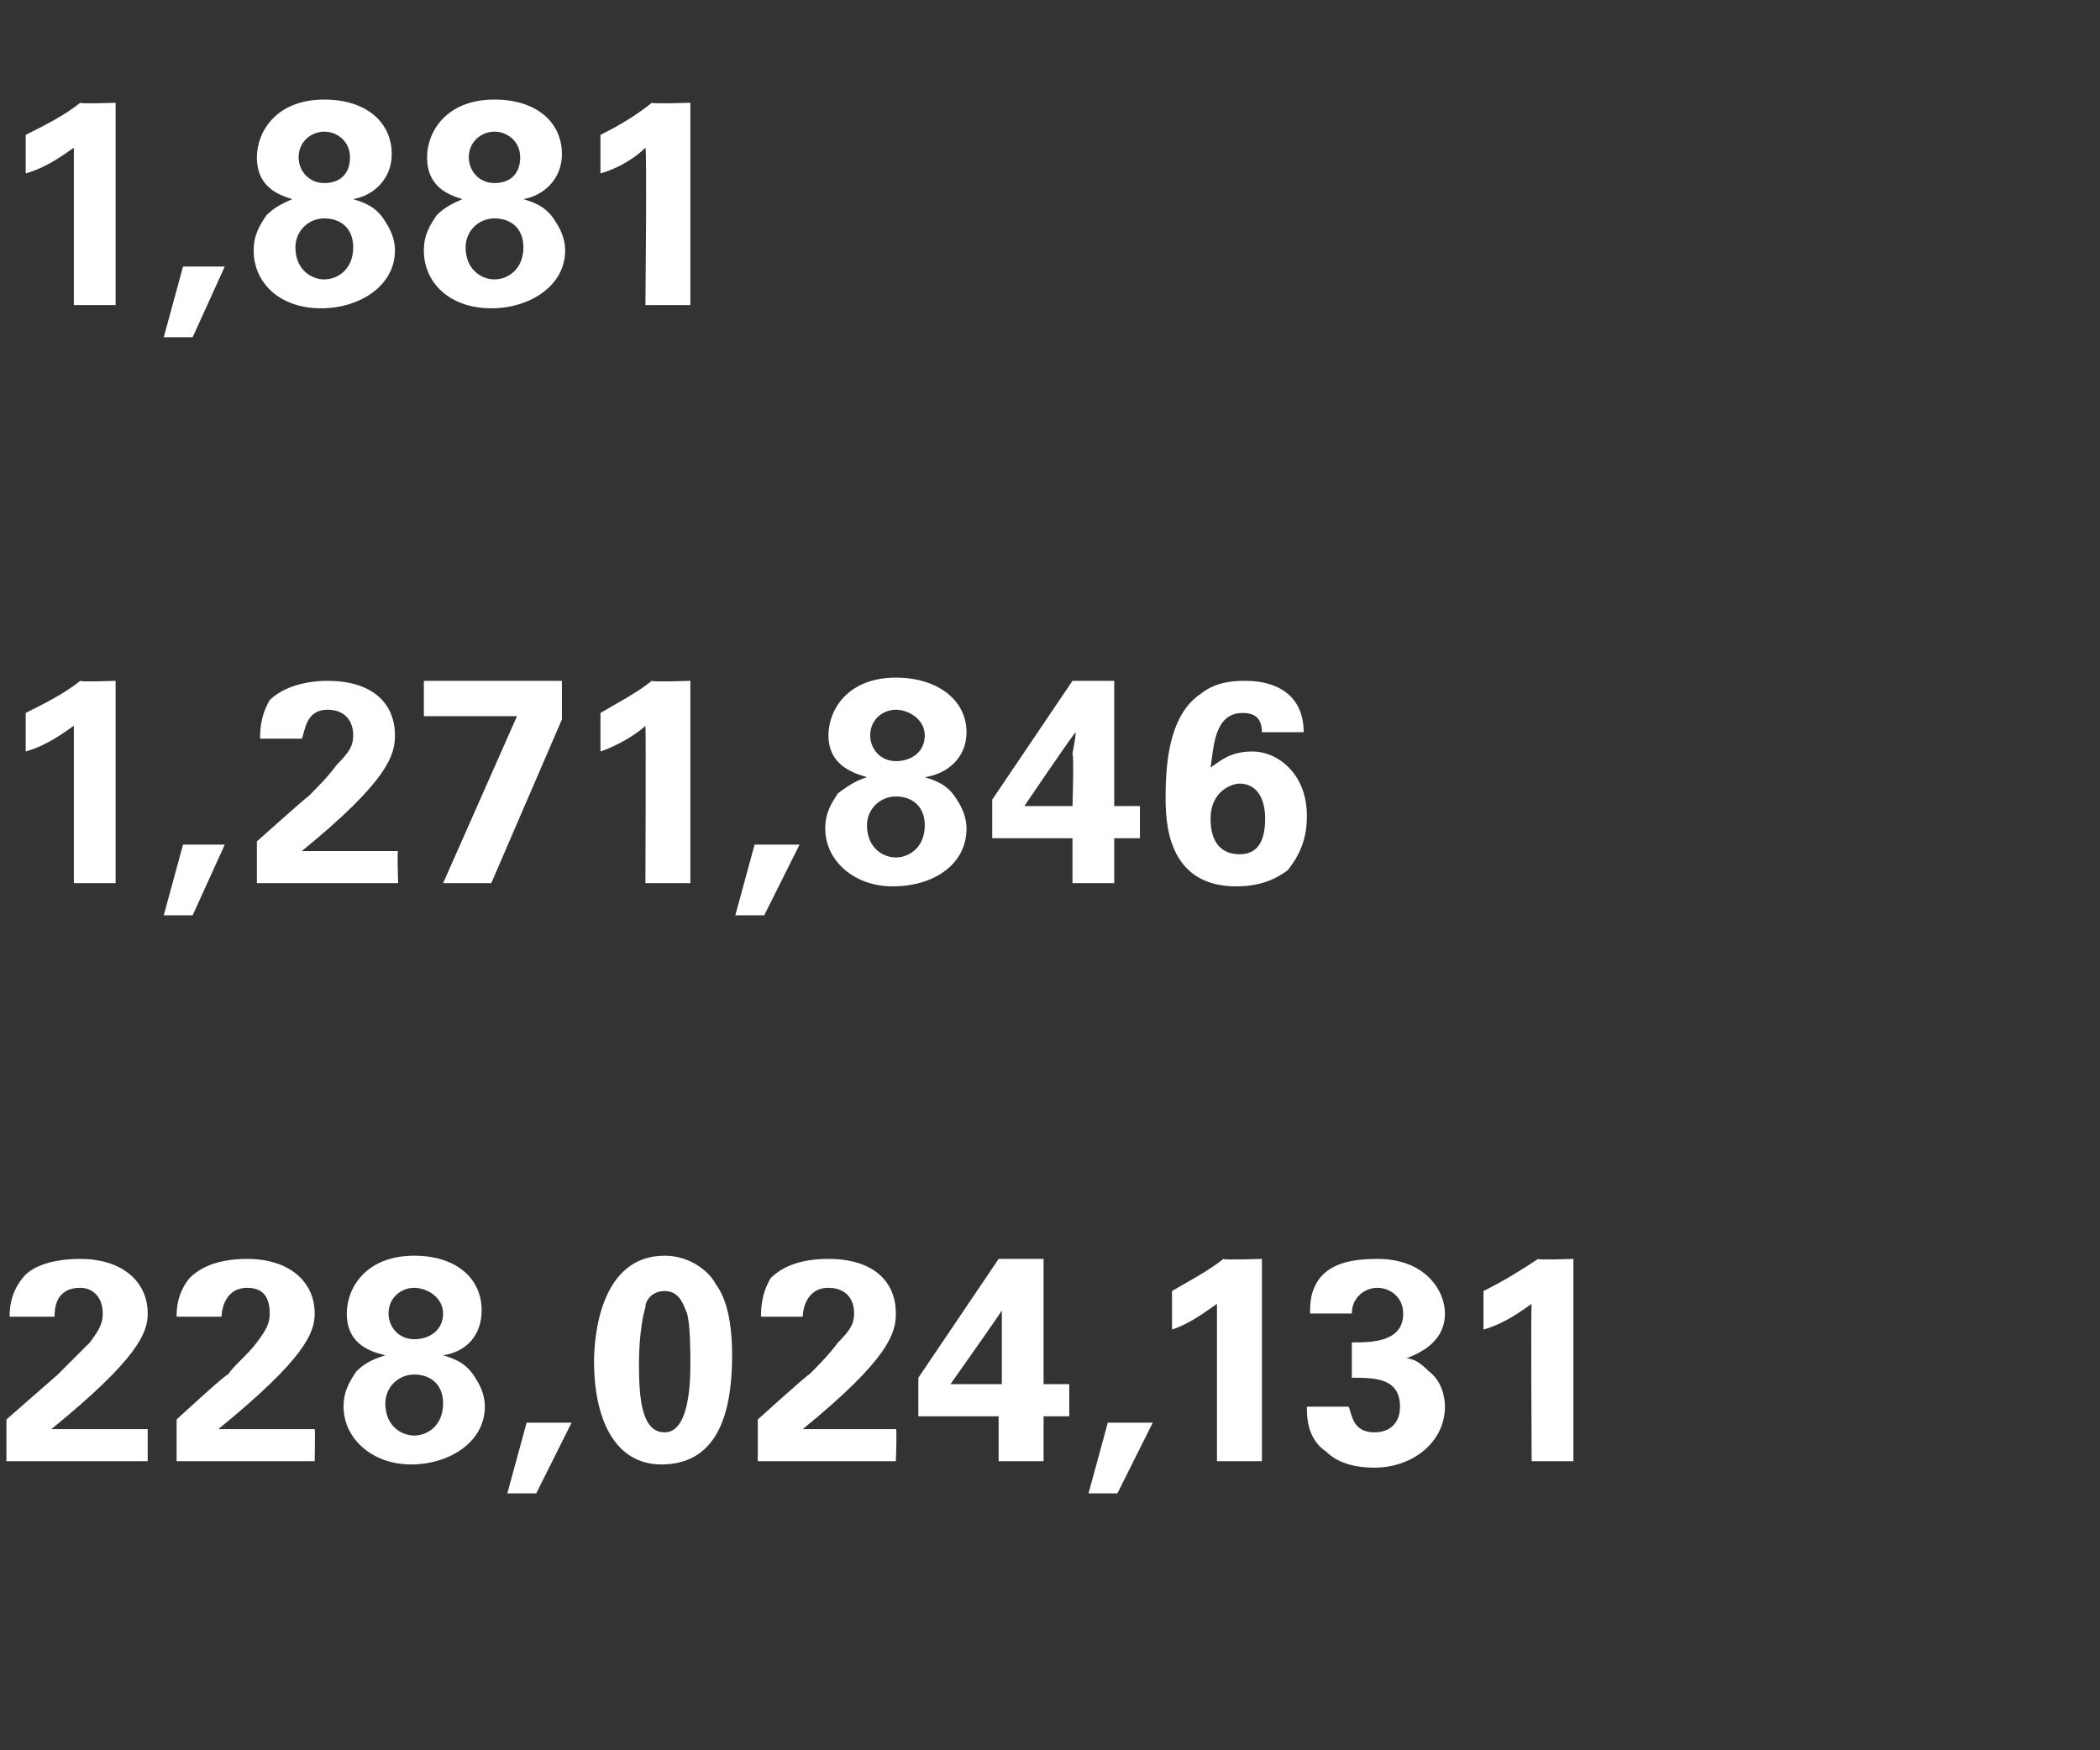 <?xml version="1.0" standalone="no"?><!DOCTYPE svg PUBLIC "-//W3C//DTD SVG 1.1//EN" "http://www.w3.org/Graphics/SVG/1.1/DTD/svg11.dtd"><svg xmlns="http://www.w3.org/2000/svg" version="1.1" width="65.4px" height="54.5px" viewBox="0 -3 65.4 54.5" style="top:-3px"><rect x="0" y="-3" width="65.4" height="54.5" fill="#333333" stroke="none"/><desc>1,881 1,271,846 228,024,131</desc><defs/><g id="Polygon125002"><path d="m.2 41.2l1.6-1.4l1-1c.3-.4.4-.6.4-.9c0-.5-.3-.8-.7-.8c-.8 0-.8.7-.8.9H.3c0-.2 0-.7.4-1.2c.3-.4 1-.6 1.8-.6c1.3 0 2.1.7 2.1 1.7c0 .6-.3 1.4-3 3.6h3v1H.2v-1.3zm5.3 0s1.56-1.44 1.6-1.4c.2-.3.6-.6.9-1c.3-.4.4-.6.4-.9c0-.5-.2-.8-.7-.8c-.7 0-.8.7-.8.9H5.5c0-.2 0-.7.4-1.2c.4-.4 1-.6 1.8-.6c1.3 0 2.1.7 2.1 1.7c0 .6-.3 1.4-3 3.6h3c.02-.03 0 1 0 1H5.5v-1.3zm5.3-3.3c0-.8.6-1.8 2.1-1.8c1.3 0 2.1.7 2.1 1.7c0 .8-.5 1.3-1.2 1.4c.3.1.7.2 1 .7c.2.3.3.6.3.9c0 1.1-1.1 1.8-2.3 1.8c-1.2 0-2.1-.8-2.1-1.8c0-.5.2-.8.4-1.1c.3-.3.6-.4.9-.5c-.4-.1-1.2-.3-1.2-1.3zm3 0c0-.5-.5-.8-.9-.8c-.4 0-.8.3-.8.8c0 .4.3.8.8.8c.5 0 .9-.3.9-.8zm0 2.8c0-.6-.4-.9-.9-.9c-.5 0-.9.4-.9.9c0 .7.5 1 .9 1c.4 0 .9-.3.9-1zm4 .6l-1.1 2.2h-.9l.6-2.2h1.4zm2.9-5.2c.8 0 1.4.5 1.6.9c.3.4.5 1.1.5 2.2c0 1.5-.3 3.4-2.2 3.4c-1.5 0-2.1-1.5-2.1-3.2c0-.8.2-3.3 2.2-3.3zm.7 1.8c-.1-.2-.2-.7-.7-.7c-.4 0-.6.3-.6.5c-.2.7-.2 1.6-.2 1.8c0 1.1.1 2.1.8 2.1c.7 0 .8-1.3.8-2.1c0-.4 0-1.2-.1-1.6zm2.2 3.3s1.59-1.44 1.6-1.4c.3-.3.6-.6.9-1c.4-.4.5-.6.5-.9c0-.5-.3-.8-.8-.8c-.7 0-.8.7-.8.9h-1.3c0-.2 0-.7.3-1.2c.4-.4 1-.6 1.8-.6c1.4 0 2.1.7 2.1 1.7c0 .6-.2 1.4-2.9 3.6h2.9c.04-.03 0 1 0 1h-4.3v-1.3zm5-.1v-1.2l2.5-3.7h1.4v3.9h.8v1h-.8v1.4h-1.4v-1.4h-2.5zm1-1h1.6v-2.3c.03 0-1.6 2.3-1.6 2.3zm6.3 1.2l-1.1 2.2h-.9l.6-2.2h1.4zm.6-4.1c.5-.3 1.1-.6 1.6-1c0 .04 1.2 0 1.2 0v6.3h-1.4v-4.9c-.3.2-.8.6-1.4.8v-1.2zm5.5 3.6c.1.2.1.8.8.8c.5 0 .8-.3.8-.8c0-.9-.8-.9-1.5-.9v-1.1c.6 0 1.6 0 1.6-.9c0-.5-.4-.8-.8-.8c-.4 0-.8.3-.8.8h-1.3c0-.3 0-.7.3-1.1c.4-.5 1.1-.6 1.8-.6c1.5 0 2.1 1 2.1 1.7c0 1-1 1.3-1.2 1.4c.2 0 .4.1.7.4c.4.3.5.8.5 1.1c0 1.1-1 1.9-2.2 1.9c-.5 0-1.1-.1-1.5-.5c-.6-.4-.6-1.1-.6-1.4h1.3zm4.2-3.6c.6-.3 1.1-.6 1.7-1c-.04.04 1.1 0 1.1 0v6.3h-1.3s-.03-4.86 0-4.9c-.3.2-.8.6-1.5.8v-1.2z" stroke="none" fill="#fff"/></g><g id="Polygon125001"><path d="m.8 19.2c.6-.3 1.2-.6 1.7-1c0 .04 1.1 0 1.1 0v6.3H2.3v-4.9c-.3.2-.8.6-1.5.8v-1.2zM7 23.3l-1 2.2h-.9l.6-2.2h1.3zm1-.1s1.61-1.44 1.6-1.4c.3-.3.6-.6.9-1c.4-.4.5-.6.5-.9c0-.5-.3-.8-.8-.8c-.7 0-.7.7-.8.9H8.1c0-.2 0-.7.3-1.2c.4-.4 1.1-.6 1.8-.6c1.4 0 2.1.7 2.1 1.7c0 .6-.2 1.4-2.9 3.6h3c-.04-.03 0 1 0 1H8v-1.3zm5.2-5h4.3v1.2l-2.2 5.1h-1.5l2.3-5.2h-2.9v-1.1zm5.5 1c.5-.3 1.1-.6 1.6-1c.02.04 1.2 0 1.2 0v6.3h-1.4s.02-4.86 0-4.9c-.2.2-.8.6-1.4.8v-1.2zm6.2 4.1l-1.1 2.2h-.9l.6-2.2h1.4zm.9-3.4c0-.8.6-1.8 2.1-1.8c1.3 0 2.2.7 2.2 1.7c0 .8-.6 1.3-1.3 1.4c.3.1.7.2 1 .7c.2.3.3.6.3.9c0 1.1-1 1.8-2.3 1.8c-1.2 0-2.1-.8-2.1-1.8c0-.5.2-.8.4-1.1c.4-.3.6-.4.9-.5c-.3-.1-1.2-.3-1.2-1.3zm3 0c0-.5-.5-.8-.9-.8c-.4 0-.8.3-.8.8c0 .4.3.8.8.8c.5 0 .9-.3.9-.8zm0 2.8c0-.6-.4-.9-.9-.9c-.5 0-.9.4-.9.9c0 .7.5 1 .9 1c.4 0 .9-.3.9-1zm2.1.4v-1.2l2.5-3.7h1.3v3.9h.8v1h-.8v1.4h-1.3v-1.4h-2.5zm1-1h1.5s.05-1.61 0-1.6c0-.1.1-.5.1-.7c-.04 0-1.6 2.3-1.6 2.3zm7.4-2.3c0-.5-.3-.6-.6-.6c-.9 0-.9 1.1-1 1.7c.3-.2.6-.5 1.3-.5c.8 0 1.7.7 1.7 2c0 .7-.2 1.2-.6 1.7c-.4.3-.9.5-1.6.5c-2.2 0-2.2-2.1-2.2-2.8c0-1.3.2-2.6 1.1-3.2c.5-.4 1.1-.4 1.4-.4c.9 0 1.8.4 1.8 1.6h-1.3zm.1 2.7c0-.7-.3-1.1-.8-1.1c-.2 0-.9.2-.9 1.1c0 .8.4 1.1.9 1.1c.4 0 .8-.2.8-1.1z" stroke="none" fill="#fff"/></g><g id="Polygon125000"><path d="m.8 1.2C1.4.9 2 .6 2.5.2c0 .04 1.1 0 1.1 0v6.3H2.3V1.6c-.3.2-.8.6-1.5.8V1.2zM7 5.3L6 7.5h-.9l.6-2.2h1.3zm1-3.4c0-.8.6-1.8 2.1-1.8c1.3 0 2.1.7 2.1 1.7c0 .8-.6 1.3-1.2 1.4c.3.1.7.2 1 .7c.2.3.3.6.3.9c0 1.1-1.1 1.8-2.3 1.8c-1.3 0-2.1-.8-2.1-1.8c0-.5.2-.8.4-1.1c.3-.3.6-.4.8-.5C8.8 3.1 8 2.9 8 1.9zm2.9 0c0-.5-.4-.8-.8-.8c-.4 0-.8.3-.8.8c0 .4.3.8.8.8c.5 0 .8-.3.8-.8zm.1 2.8c0-.6-.4-.9-.9-.9c-.5 0-.9.4-.9.9c0 .7.5 1 .9 1c.4 0 .9-.3.9-1zm2.3-2.8c0-.8.6-1.8 2.1-1.8c1.3 0 2.1.7 2.1 1.7c0 .8-.6 1.3-1.2 1.4c.3.1.7.2 1 .7c.2.3.3.6.3.9c0 1.1-1.1 1.8-2.3 1.8c-1.3 0-2.1-.8-2.1-1.8c0-.5.2-.8.4-1.1c.3-.3.6-.4.8-.5c-.3-.1-1.1-.3-1.1-1.3zm2.9 0c0-.5-.4-.8-.8-.8c-.4 0-.8.3-.8.8c0 .4.3.8.8.8c.5 0 .8-.3.8-.8zm.1 2.8c0-.6-.4-.9-.9-.9c-.5 0-.9.4-.9.9c0 .7.5 1 .9 1c.4 0 .9-.3.9-1zm2.4-3.5c.6-.3 1.1-.6 1.6-1c.04.04 1.2 0 1.2 0v6.3h-1.4s.05-4.86 0-4.9c-.2.2-.7.6-1.4.8V1.2z" stroke="none" fill="#fff"/></g></svg>